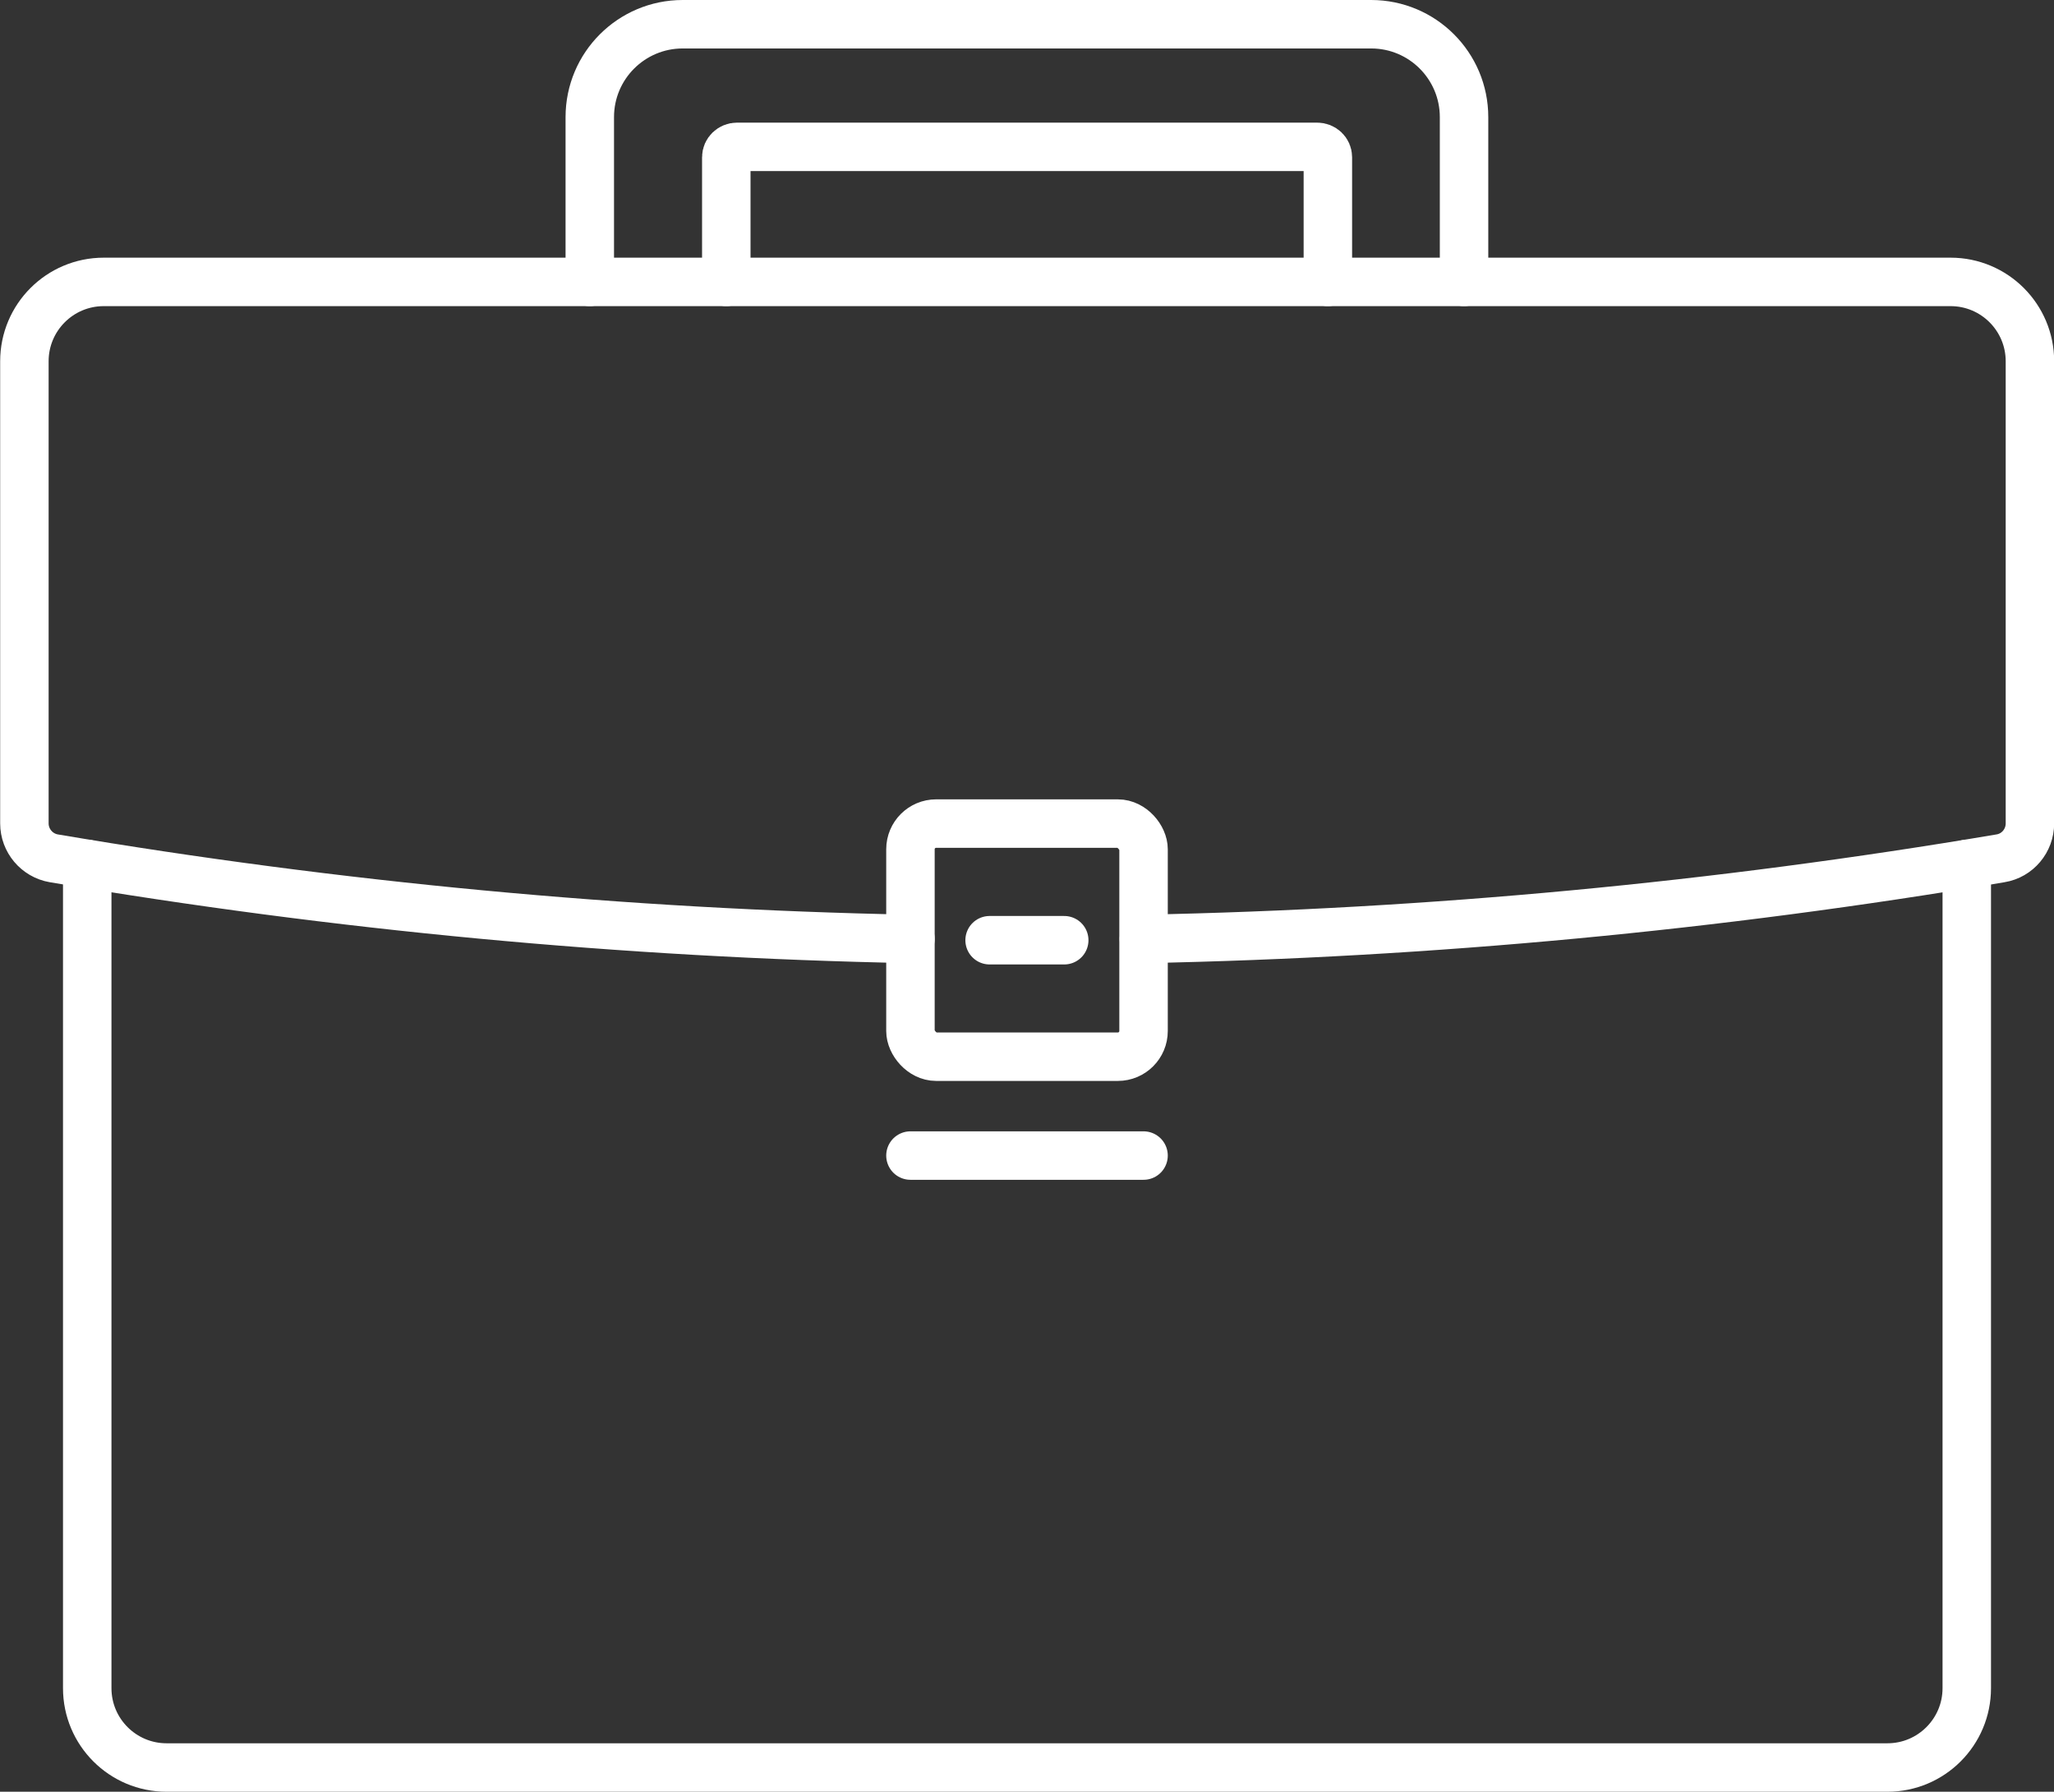<?xml version="1.0" encoding="UTF-8"?>
<svg xmlns="http://www.w3.org/2000/svg" id="Layer_1" data-name="Layer 1" version="1.1" viewBox="0 0 127.15 110.91">
  <rect x="0" y="0" width="127.15" height="110.91" fill="#333333" stroke="none"/>
  <defs>
    <style>
      .cls-1 {
        fill: none;
        stroke: #fff;
        stroke-linecap: round;
        stroke-miterlimit: 10;
        stroke-width: 3px;
      }
    </style>
  </defs>
  <path class="cls-1" d="M121.75,53.48v51.02c0,2.71-2.2,4.91-4.91,4.91H10.31c-2.71,0-4.91-2.2-4.91-4.91v-51.02"></path>
  <path class="cls-1" d="M56.36,58.12c-17.75-.35-35.47-2.02-53.03-4.99-1.05-.18-1.82-1.1-1.82-2.16v-28.61c0-2.71,2.2-4.91,4.91-4.91h114.33c2.71,0,4.91,2.2,4.91,4.91v28.61c0,1.07-.77,1.99-1.82,2.16-17.56,2.97-35.29,4.64-53.03,4.99"></path>
  <rect class="cls-1" x="56.36" y="50.98" width="14.43" height="14.43" rx="1.59" ry="1.59"></rect>
  <line class="cls-1" x1="61.26" y1="58.2" x2="65.88" y2="58.2"></line>
  <line class="cls-1" x1="56.36" y1="71.53" x2="70.79" y2="71.53"></line>
  <path class="cls-1" d="M90.63,17.45V7.25c0-3.17-2.57-5.75-5.75-5.75h-42.62c-3.17,0-5.75,2.57-5.75,5.75v10.2"></path>
  <path class="cls-1" d="M44.96,17.45v-7.72c0-.35.3-.64.67-.64h35.9c.37,0,.67.28.67.64v7.72"></path>
</svg>

